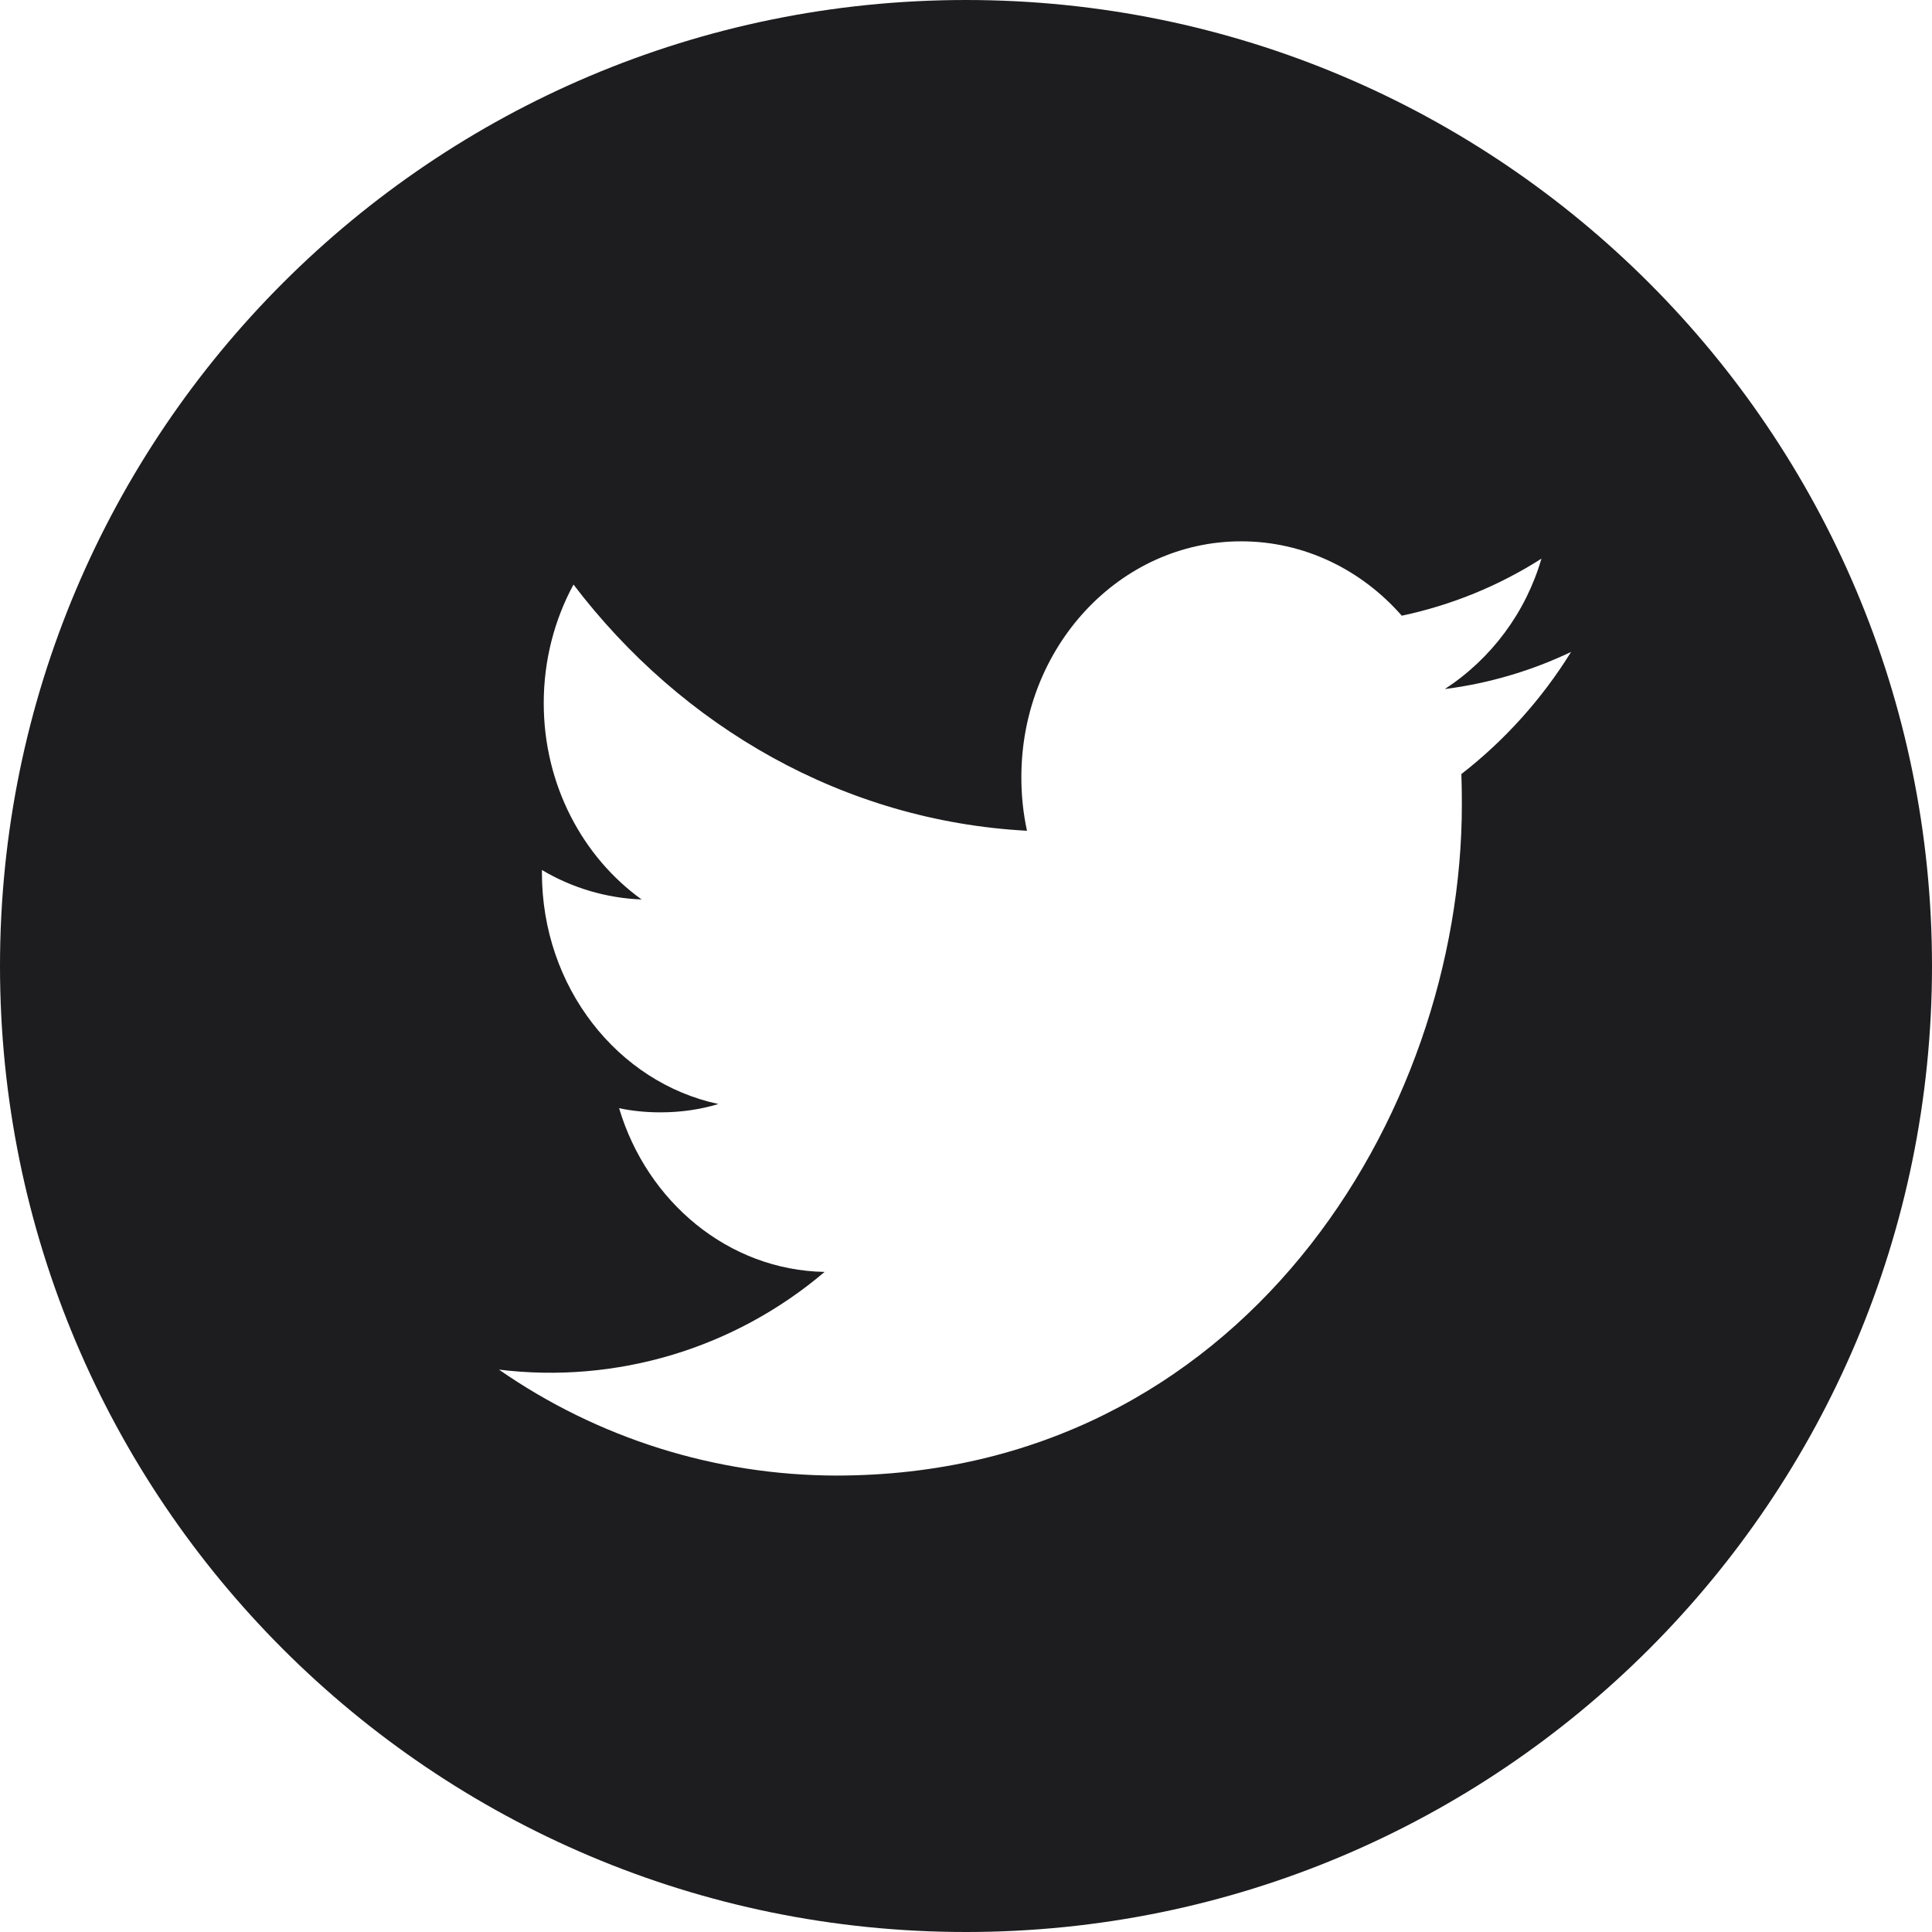 <svg width="32" height="32" viewBox="0 0 32 32" fill="none" xmlns="http://www.w3.org/2000/svg">
<path fill-rule="evenodd" clip-rule="evenodd" d="M16 32C24.837 32 32 24.837 32 16C32 7.163 24.837 0 16 0C7.163 0 0 7.163 0 16C0 24.837 7.163 32 16 32ZM25.531 9.253C25.273 10.141 24.705 10.907 23.931 11.413C24.656 11.32 25.362 11.113 26.022 10.798C25.541 11.575 24.926 12.26 24.205 12.821C24.211 12.987 24.213 13.157 24.213 13.326C24.213 18.488 20.55 24.44 13.848 24.44C11.851 24.436 9.904 23.824 8.264 22.685C9.226 22.803 10.202 22.72 11.13 22.442C12.059 22.163 12.919 21.695 13.658 21.067C12.062 21.037 10.717 19.906 10.254 18.355C10.475 18.402 10.706 18.424 10.939 18.424C11.274 18.424 11.595 18.378 11.899 18.286C10.232 17.93 8.976 16.35 8.976 14.458V14.41C9.477 14.708 10.045 14.876 10.627 14.898C9.651 14.195 9.006 13 9.006 11.646C9.006 10.931 9.186 10.259 9.499 9.682C11.298 12.046 13.984 13.598 17.01 13.76C16.947 13.468 16.916 13.169 16.917 12.87C16.917 10.714 18.546 8.966 20.558 8.966C21.606 8.966 22.554 9.44 23.218 10.198C24.039 10.024 24.823 9.705 25.531 9.253Z" fill="#1D1D1F"/>
</svg>
